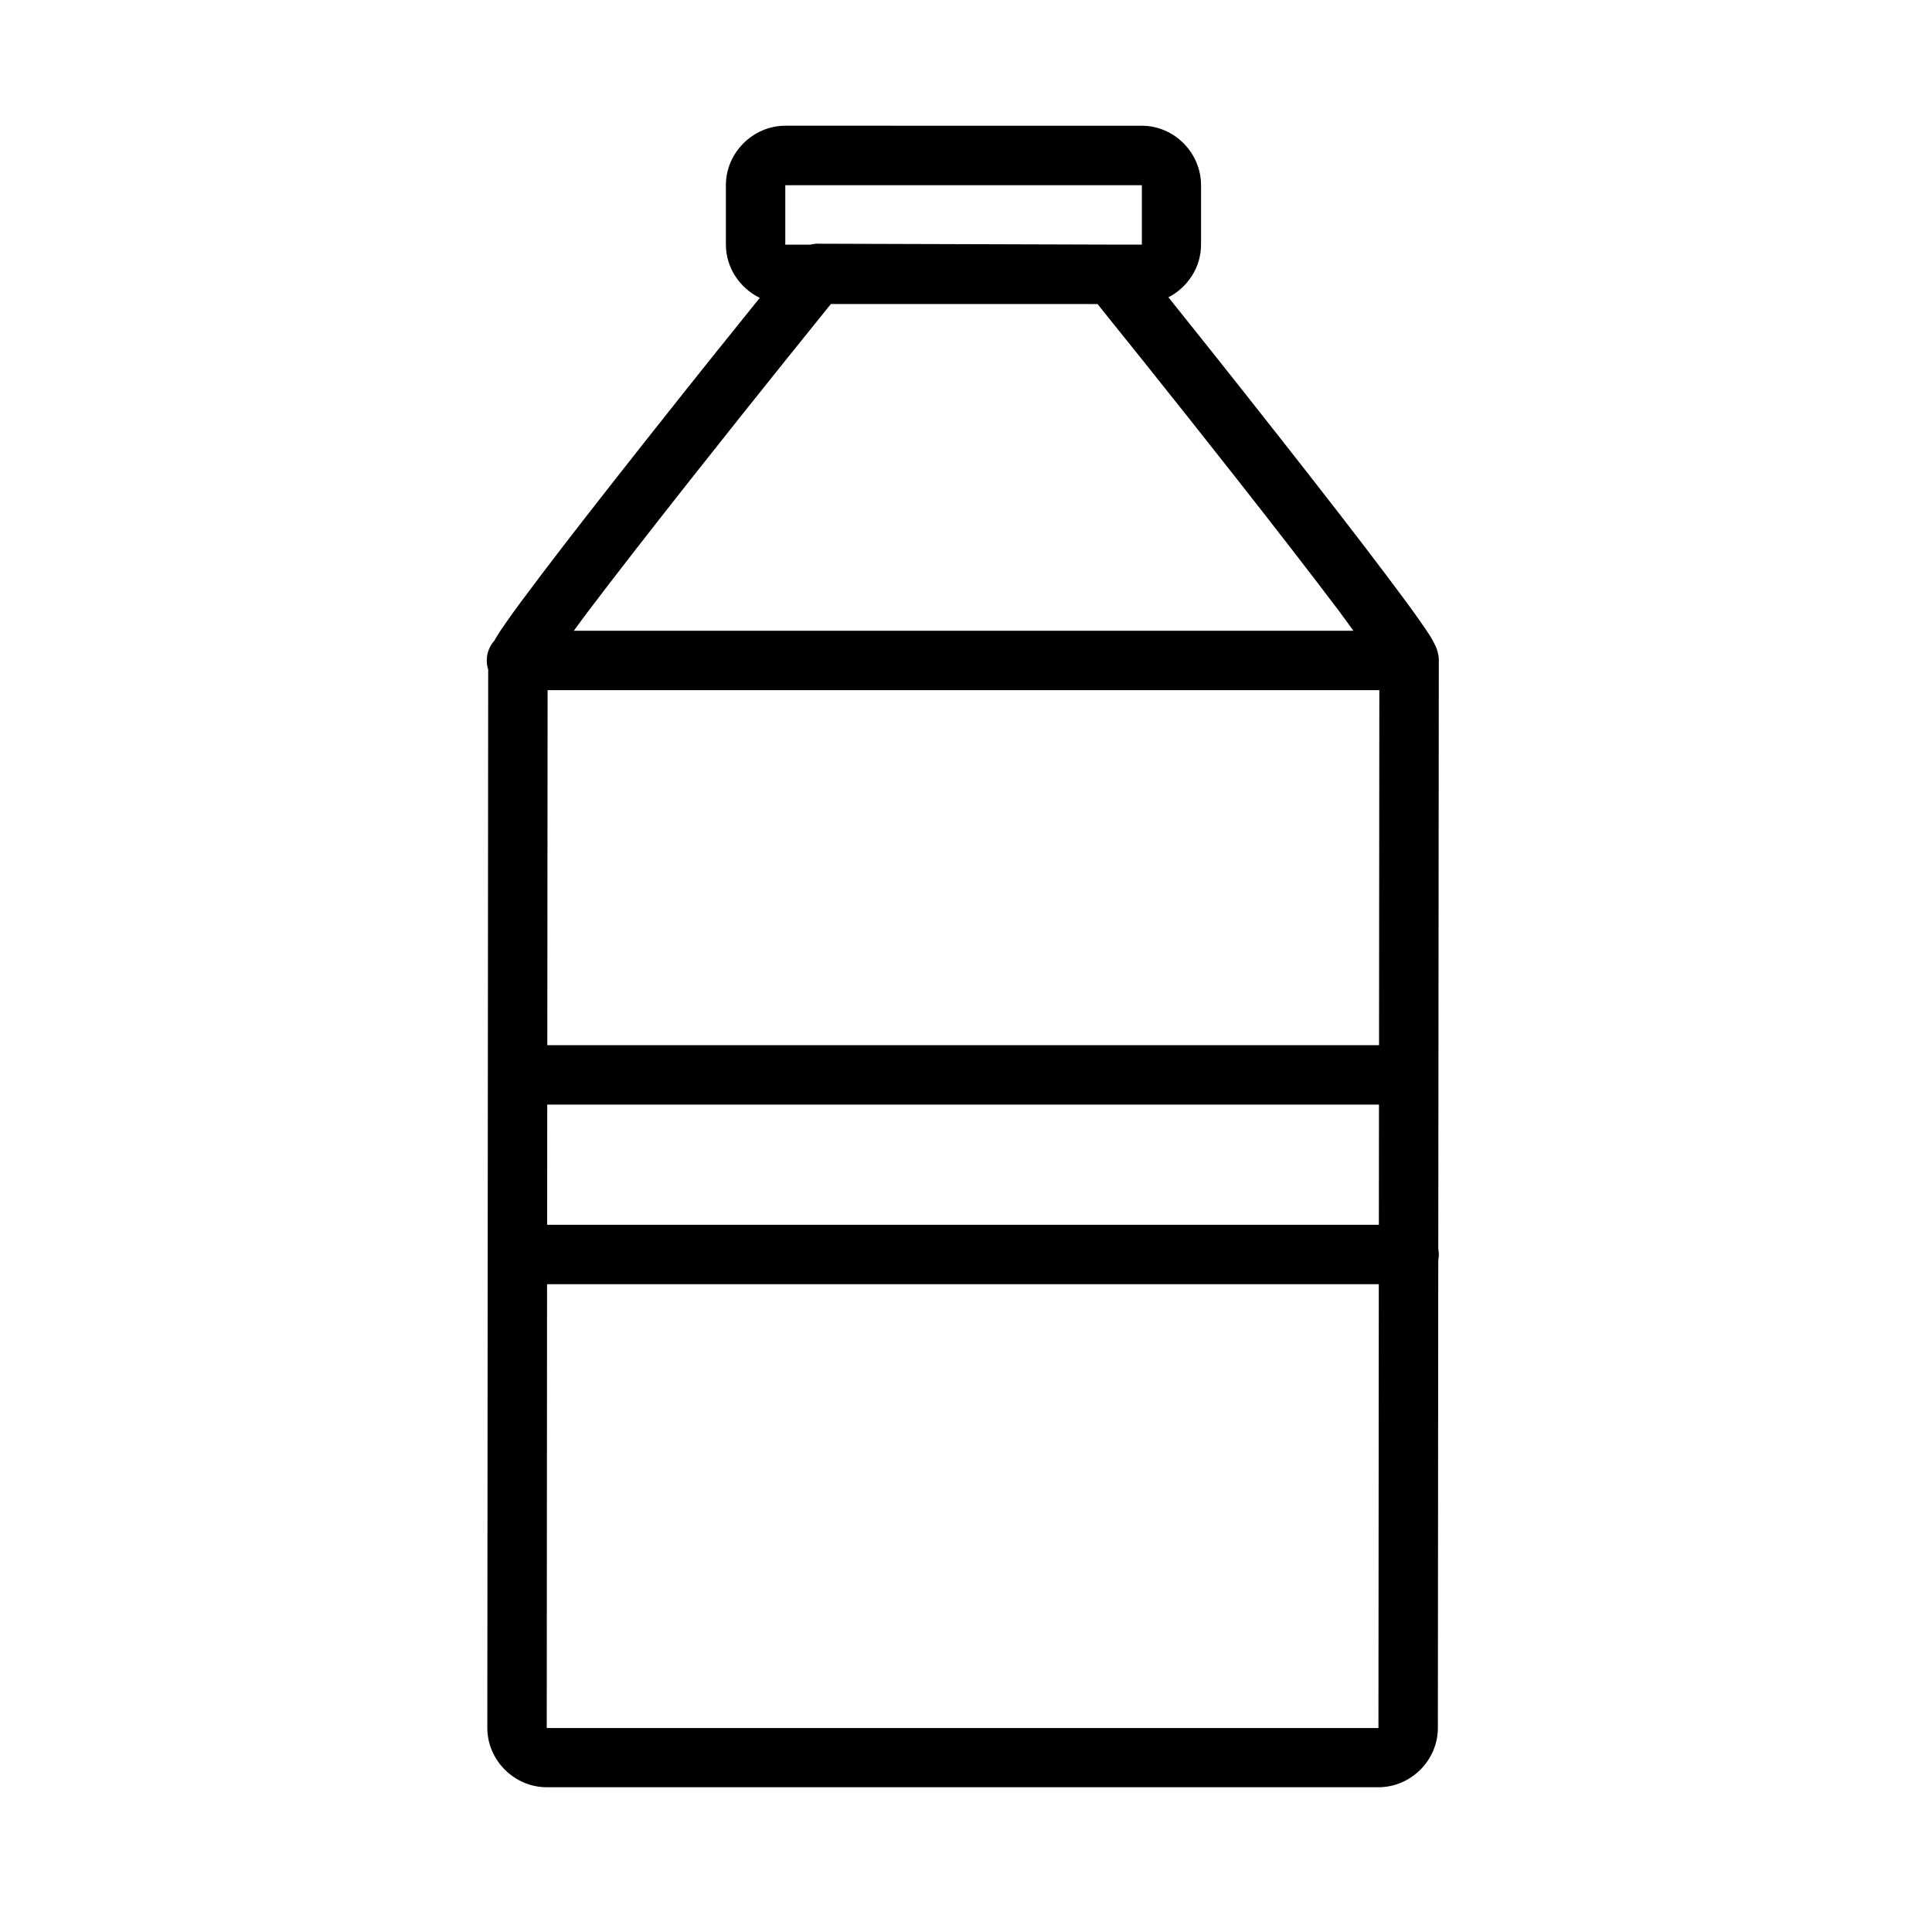 <?xml version="1.0" encoding="UTF-8"?>
<!-- Uploaded to: ICON Repo, www.iconrepo.com, Generator: ICON Repo Mixer Tools -->
<svg fill="#000000" width="800px" height="800px" version="1.1" viewBox="144 144 512 512" xmlns="http://www.w3.org/2000/svg">
 <path d="m352.11 177.32c-8.586 0-15.742 7.172-15.742 15.758v15.746c0 6.16 3.723 11.539 8.98 14.113-6.094 7.562-15.305 18.938-30.598 38.301-9.926 12.566-19.871 25.262-27.367 35.164-3.746 4.949-6.902 9.18-9.18 12.438-1.137 1.629-2.059 3.004-2.797 4.227-0.129 0.207-0.227 0.441-0.34 0.645-1.906 2.086-2.551 5.027-1.691 7.719l-0.23 280.46c-0.008 8.594 7.156 15.746 15.742 15.746h220.42c8.586 0 15.738-7.121 15.742-15.699l0.105-123.95 0.004-0.004c0.195-1.004 0.195-2.039 0-3.043l0.141-155.35h-0.004c0.062-0.863-0.023-1.73-0.246-2.57-0.219-1.031-0.531-1.629-0.754-2.09-0.332-0.703-0.613-1.25-0.984-1.859-0.734-1.223-1.652-2.555-2.781-4.184-2.262-3.254-5.41-7.496-9.133-12.438-7.441-9.883-17.281-22.547-27.137-35.086-15.324-19.492-24.555-31.004-30.613-38.574 5.086-2.629 8.641-7.91 8.641-13.961v-15.746c0-8.586-7.098-15.758-15.684-15.758zm0 15.758h94.496v15.746h-7.902l-77.75-0.238h-0.004c-0.133-0.004-0.266-0.004-0.398 0-0.141-0.004-0.277-0.004-0.414 0v0.016c-0.48 0.035-0.953 0.113-1.418 0.238h-6.609zm12.086 31.488h66.266l4.398 0.016c2.137 2.664 18.547 22.973 37.023 46.48 9.824 12.496 19.652 25.156 26.969 34.871 1.605 2.129 2.484 3.418 3.812 5.227h-206.6c1.34-1.809 2.242-3.09 3.859-5.227 7.367-9.734 17.246-22.395 27.137-34.918 18.539-23.473 34.887-43.668 37.129-46.449zm-75.078 102.34h220.42l-0.078 94.078-220.42 0.004zm-0.094 109.82h220.42l-0.031 31.855-220.41 0.004zm-0.047 47.602h220.42l-0.094 117.56v0.059h-220.41z"/>
</svg>